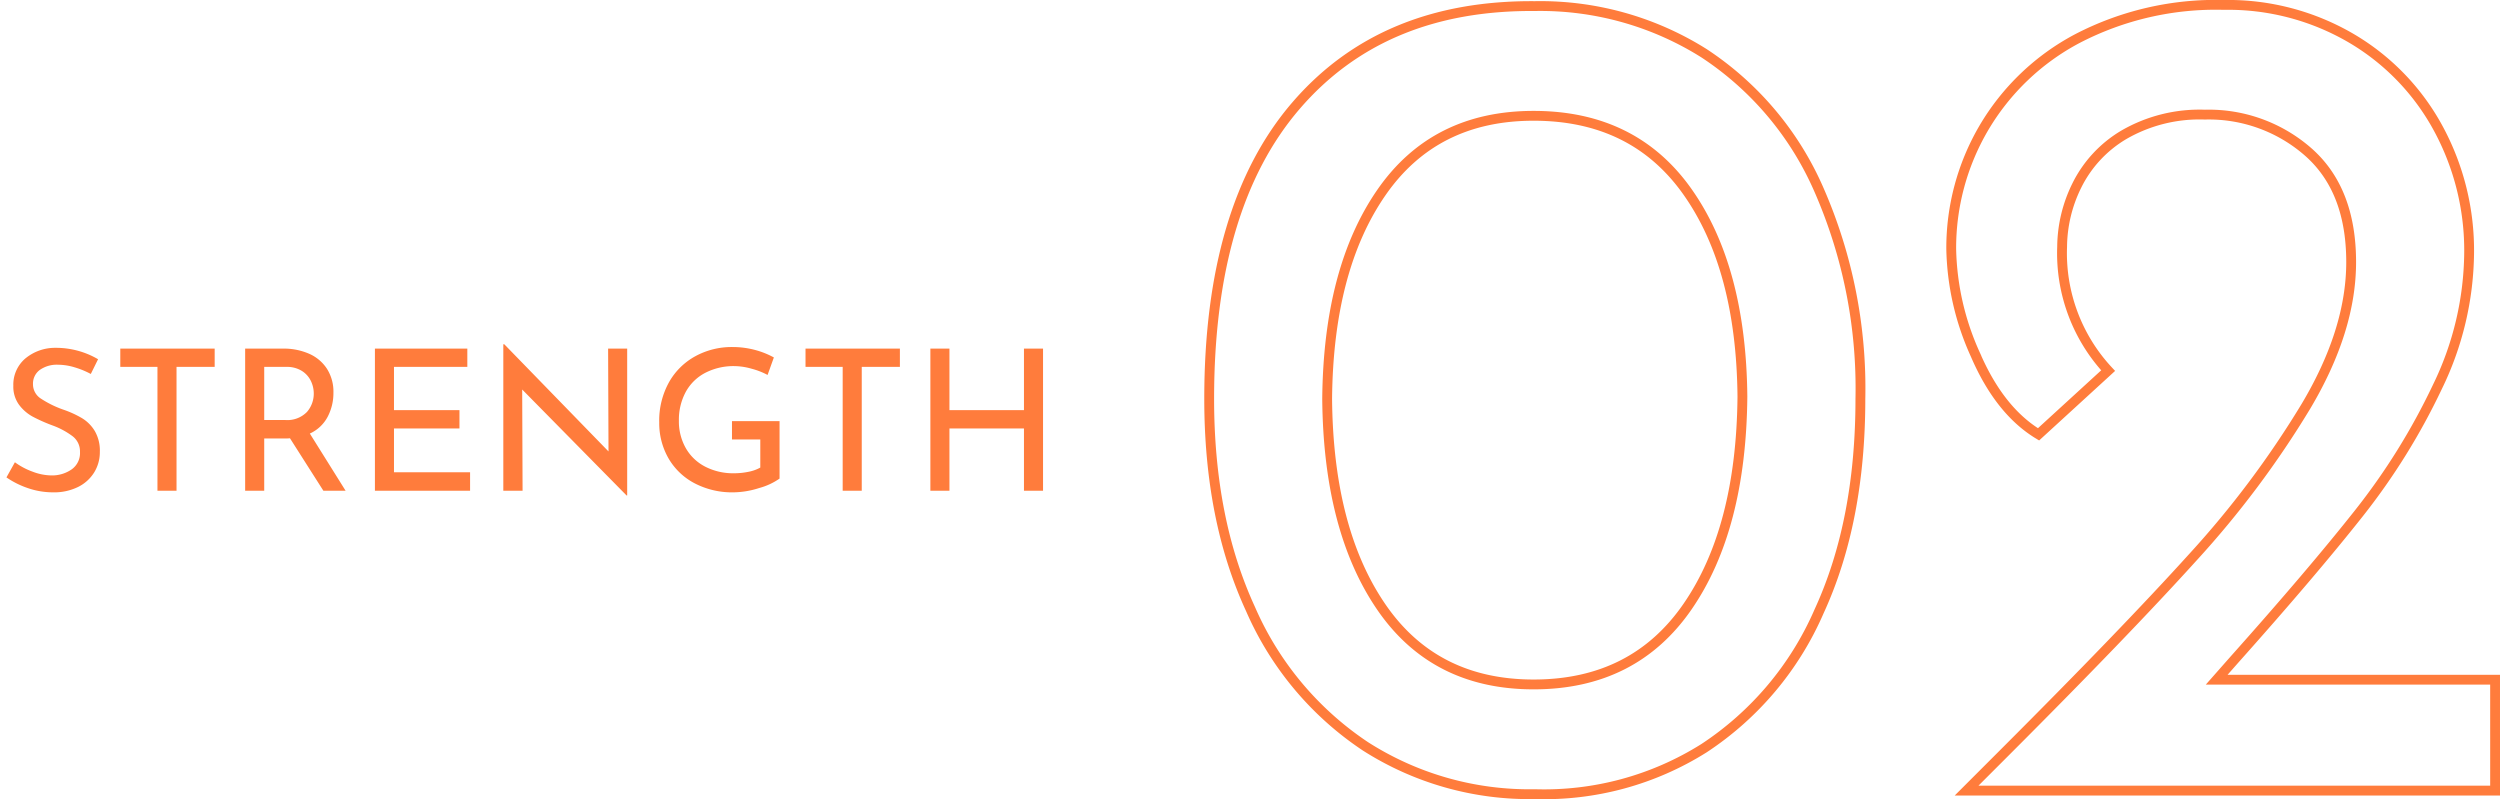 <svg xmlns="http://www.w3.org/2000/svg" width="254.296" height="81.283" viewBox="0 0 254.296 81.283"><defs><style>.a{fill:none;stroke:#ff7c3c;}.b{fill:#ff7c3c;stroke:rgba(0,0,0,0);}</style></defs><g transform="translate(-570.324 -1040.08)"><path class="a" d="M37.44.36A30.96,30.96,0,0,1,20.22-4.5,32.19,32.19,0,0,1,8.52-18.48q-4.2-9.12-4.2-21.36,0-19.56,8.82-29.82T37.44-79.8A31.247,31.247,0,0,1,54.66-75a31.792,31.792,0,0,1,11.7,13.92,50.317,50.317,0,0,1,4.2,21.24q0,12.48-4.2,21.6A31.792,31.792,0,0,1,54.66-4.32,30.522,30.522,0,0,1,37.44.36ZM37.32-10.8q10.2,0,15.66-7.92t5.58-21.36q-.12-13.08-5.58-20.82T37.32-68.64q-10.08,0-15.48,7.8t-5.52,21q.12,13.32,5.52,21.18T37.32-10.8Zm97.8-.48V0H81.36l3.96-3.96Q97.56-16.2,104.4-23.76a97.085,97.085,0,0,0,11.46-15.3q4.62-7.74,4.62-14.7,0-7.32-4.32-11.16a15.328,15.328,0,0,0-10.56-3.84,15.369,15.369,0,0,0-8.22,2.04,12.338,12.338,0,0,0-4.8,5.16,14.292,14.292,0,0,0-1.5,6.24,17.539,17.539,0,0,0,4.68,12.6l-7.08,6.48q-3.96-2.4-6.42-8.1A27.175,27.175,0,0,1,79.8-55.08a24.135,24.135,0,0,1,3.3-12.3,24.119,24.119,0,0,1,9.54-9.12,30.519,30.519,0,0,1,14.88-3.42,24.811,24.811,0,0,1,13.02,3.42,23.709,23.709,0,0,1,8.82,9.18,26.029,26.029,0,0,1,3.12,12.6,31.716,31.716,0,0,1-3.24,13.68,66.753,66.753,0,0,1-7.98,12.84q-4.74,6-12.66,14.88l-1.8,2.04Z" transform="translate(689 1120.5)"/><path class="b" d="M9.56-11.88a8.675,8.675,0,0,0-1.66-.68,5.868,5.868,0,0,0-1.66-.26,3,3,0,0,0-1.87.53,1.729,1.729,0,0,0-.69,1.45,1.729,1.729,0,0,0,.81,1.47A10.48,10.48,0,0,0,6.8-8.24a10.287,10.287,0,0,1,1.89.87,3.854,3.854,0,0,1,1.28,1.3,3.972,3.972,0,0,1,.51,2.11,3.919,3.919,0,0,1-.58,2.1A4.007,4.007,0,0,1,8.25-.38,5.5,5.5,0,0,1,5.74.16,7.819,7.819,0,0,1,3.16-.27,8.772,8.772,0,0,1,.98-1.36L1.84-2.9a7.011,7.011,0,0,0,1.78.95,5.547,5.547,0,0,0,1.94.39,3.487,3.487,0,0,0,2.03-.6,2.021,2.021,0,0,0,.87-1.78,1.938,1.938,0,0,0-.73-1.59A7.892,7.892,0,0,0,5.68-6.64a16.566,16.566,0,0,1-2.03-.9A4.3,4.3,0,0,1,2.26-8.75a3.117,3.117,0,0,1-.58-1.93,3.492,3.492,0,0,1,1.19-2.75,4.735,4.735,0,0,1,3.09-1.11,8.5,8.5,0,0,1,4.34,1.16Zm12.6-2.58v1.86H18.28V0H16.34V-12.6H12.56v-1.86ZM33.22,0l-3.4-5.34a4.216,4.216,0,0,1-.48.02H27.2V0H25.26V-14.46h3.86a6.39,6.39,0,0,1,2.64.52,4.143,4.143,0,0,1,1.82,1.53,4.344,4.344,0,0,1,.66,2.43,5.2,5.2,0,0,1-.59,2.46,3.839,3.839,0,0,1-1.81,1.7L35.48,0ZM29.3-7.2a2.787,2.787,0,0,0,2.25-.82,2.837,2.837,0,0,0,.69-1.88,2.946,2.946,0,0,0-.29-1.26,2.471,2.471,0,0,0-.92-1.03,2.86,2.86,0,0,0-1.59-.41H27.2v5.4Zm18.56-7.26v1.86H40.4v4.4h6.66v1.86H40.4v4.46h7.74V0H38.46V-14.46Zm16.26,0V.48h-.06L53.44-10.3,53.48,0H51.52V-14.9h.1L62.22-4l-.04-10.46ZM79.62-1.24a6.623,6.623,0,0,1-2.07.96,8.805,8.805,0,0,1-2.61.44,8.238,8.238,0,0,1-3.98-.93,6.6,6.6,0,0,1-2.65-2.55,7.179,7.179,0,0,1-.93-3.64,8.032,8.032,0,0,1,1-4.09,6.831,6.831,0,0,1,2.7-2.65,7.69,7.69,0,0,1,3.72-.92,8.837,8.837,0,0,1,2.3.29,8.474,8.474,0,0,1,1.94.77l-.64,1.78a7.3,7.3,0,0,0-1.61-.63,6.593,6.593,0,0,0-1.75-.27,6.275,6.275,0,0,0-2.97.68,4.772,4.772,0,0,0-1.99,1.94,5.956,5.956,0,0,0-.7,2.94,5.485,5.485,0,0,0,.7,2.78,4.792,4.792,0,0,0,1.98,1.89,6.2,6.2,0,0,0,2.92.67,7.238,7.238,0,0,0,1.48-.15,4,4,0,0,0,1.2-.43V-5.22H74.78V-7.08h4.84ZM91.86-14.46v1.86H87.98V0H86.04V-12.6H82.26v-1.86ZM106.42,0h-1.94V-6.34H96.9V0H94.96V-14.46H96.9V-8.2h7.58v-6.26h1.94Z" transform="translate(570 1090)"/></g></svg>